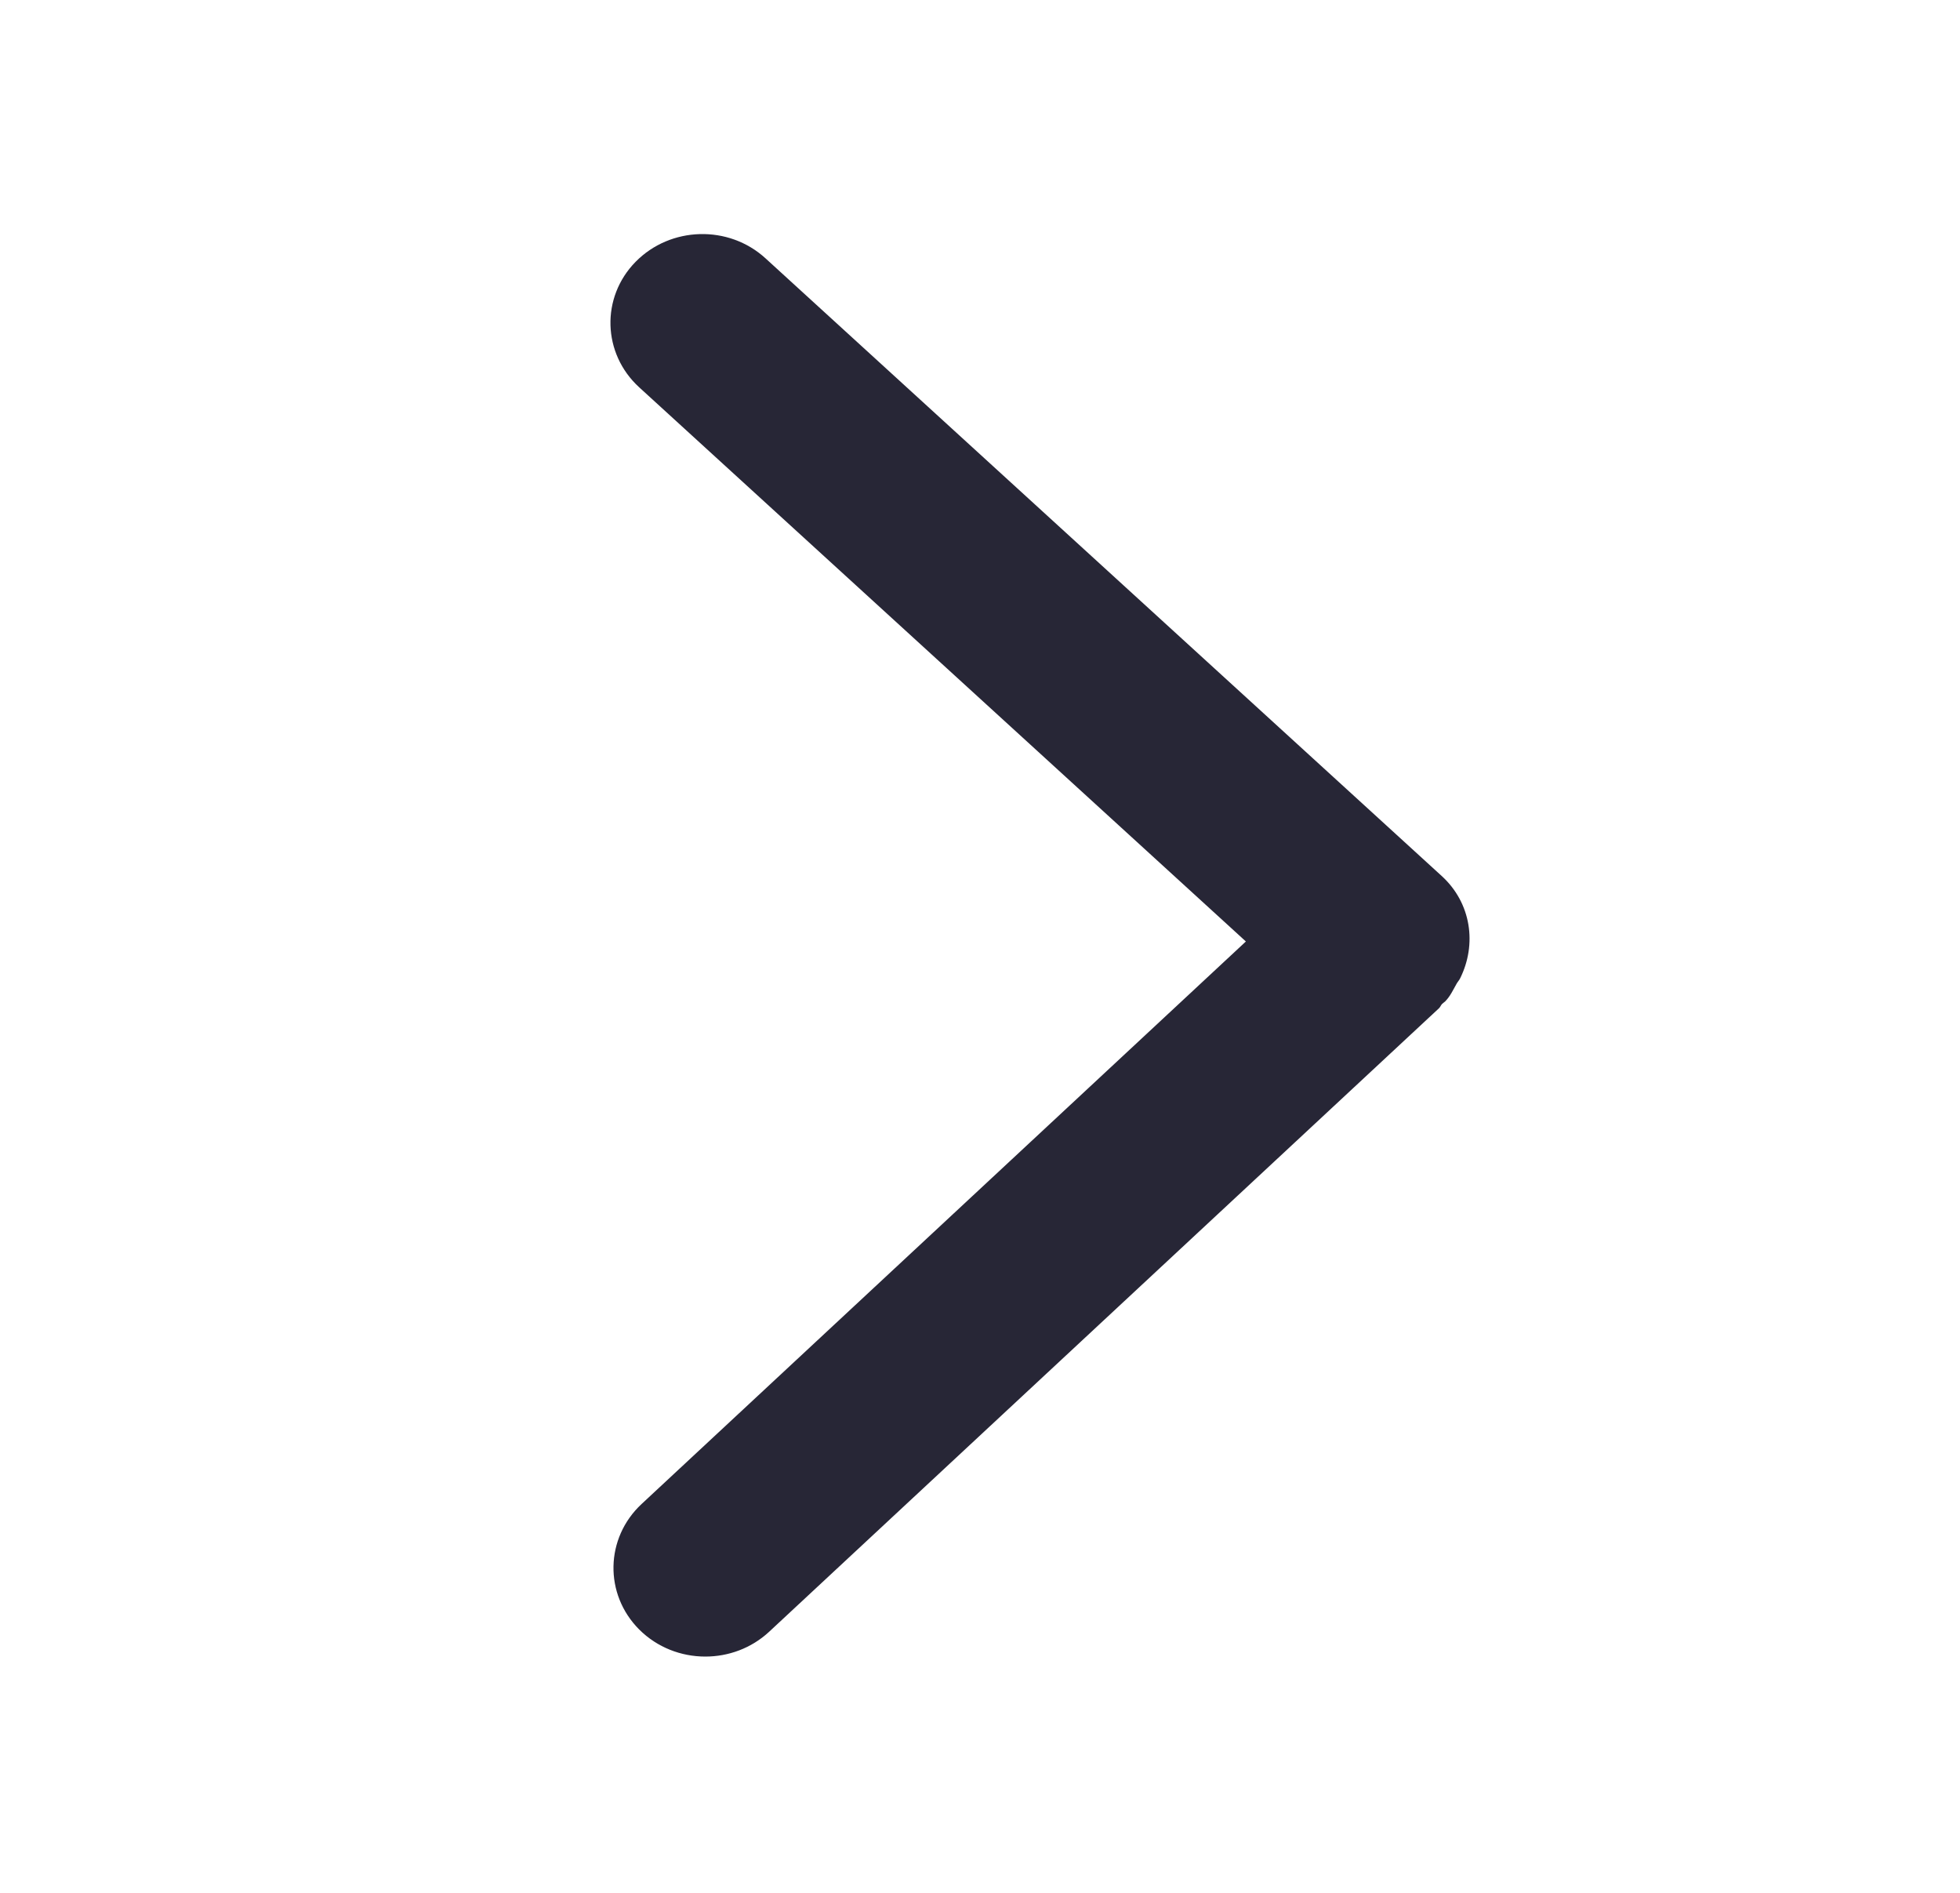 <svg xmlns="http://www.w3.org/2000/svg" xmlns:xlink="http://www.w3.org/1999/xlink" fill="none" version="1.1" width="29" height="28" viewBox="0 0 29 28"><defs><clipPath id="master_svg0_37_3194"><rect x="0" y="0" width="29" height="28" rx="0"/></clipPath></defs><g clip-path="url(#master_svg0_37_3194)"><g><path d="M21.553,14.55C21.568,14.523,21.591,14.5,21.604,14.472C21.853,13.972,21.772,13.359,21.33,12.957L11.326,3.821C10.781,3.323,9.921,3.347,9.404,3.873C8.888,4.399,8.912,5.23,9.457,5.729L18.434,13.927L9.493,22.248C8.953,22.751,8.936,23.581,9.457,24.104C9.724,24.371,10.08,24.505,10.436,24.505C10.776,24.505,11.116,24.383,11.38,24.138L21.293,14.913C21.312,14.894,21.319,14.869,21.338,14.85C21.353,14.836,21.368,14.827,21.383,14.813C21.46,14.735,21.501,14.64,21.553,14.55Z" fill="#272636" fill-opacity="1" style="mix-blend-mode:passthrough"/></g></g></svg>